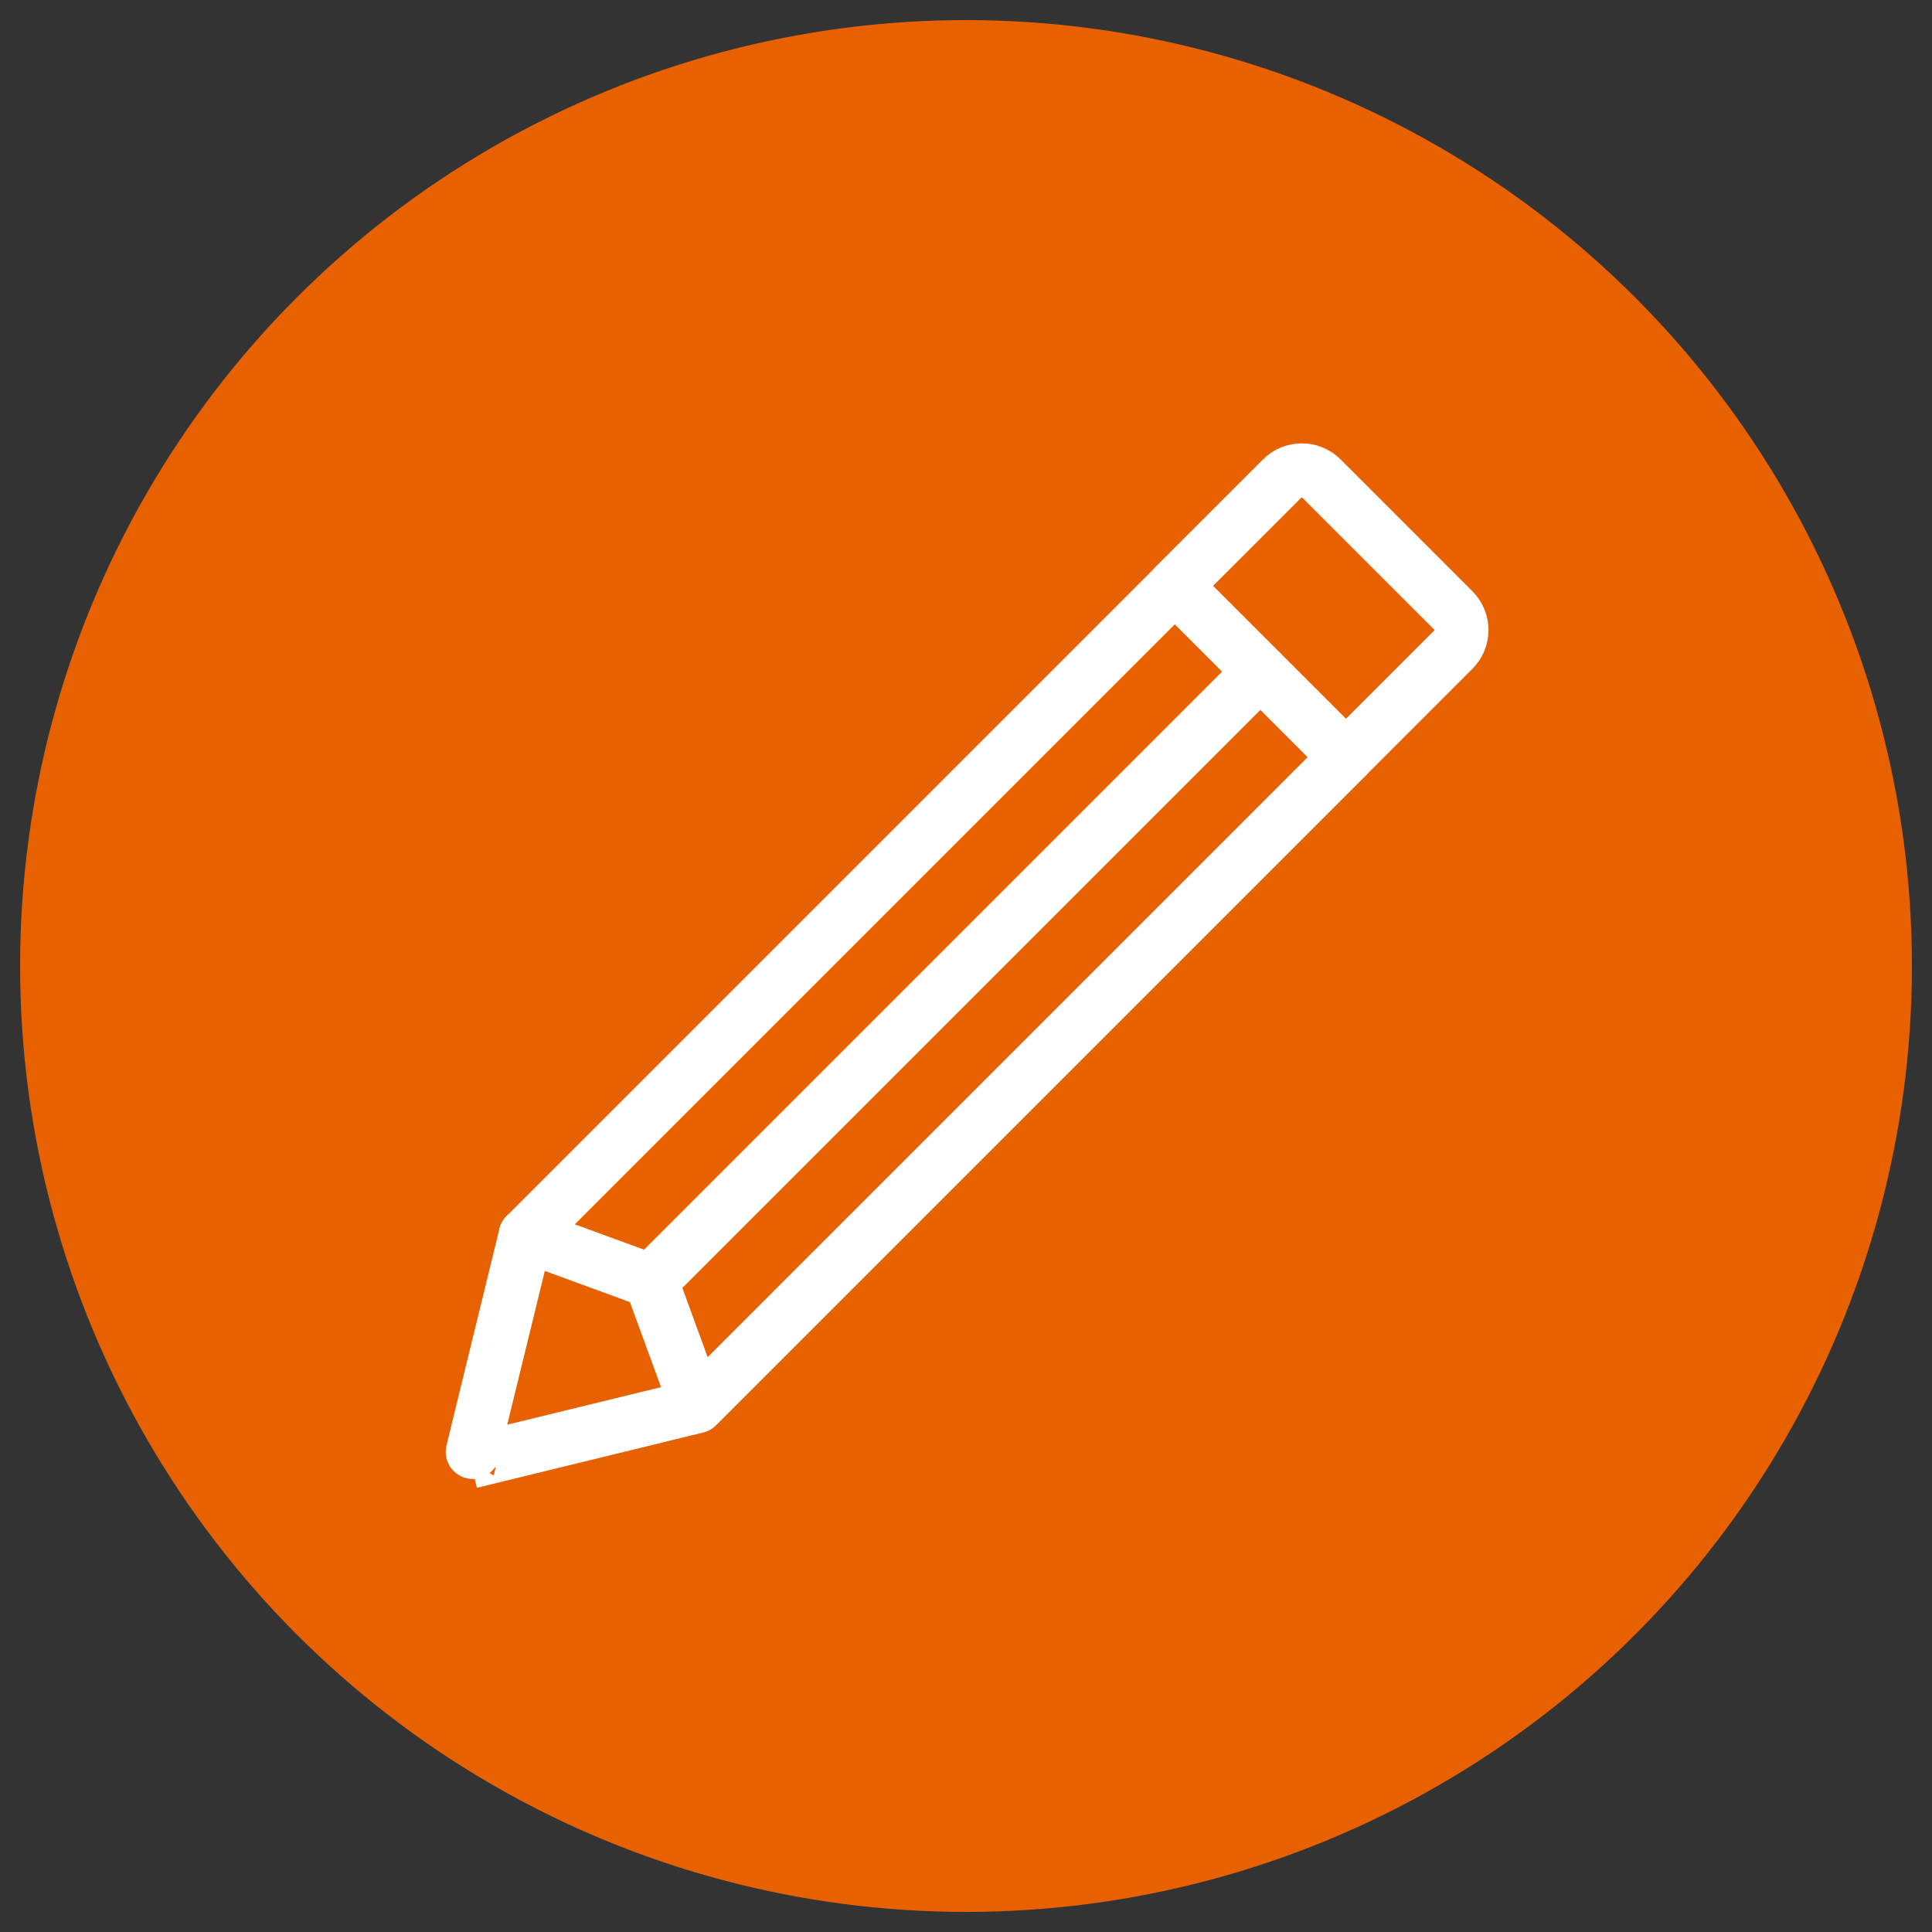 <?xml version="1.0" encoding="UTF-8"?>
<svg id="a" data-name="Layer 1" xmlns="http://www.w3.org/2000/svg" viewBox="0 0 250 250">
  <rect x="0" y="0" width="250" height="250" fill="#333333" stroke="none"/>
  <circle cx="125" cy="125" r="122.4" fill="#e86100" stroke-width="0"/>
  <g>
    <path d="M90.17,181.97l84-84-22.14-22.14-84,84s-7.18,29.34-7.15,29.29l29.29-7.15-5.93-16.21" fill="none" stroke="#fff" stroke-linecap="round" stroke-linejoin="round" stroke-width="7"/>
    <path d="M159.26,67.06h24.11c1.99,0,3.6,1.61,3.6,3.6v19.65h-31.32v-19.65c0-1.99,1.61-3.6,3.6-3.6Z" transform="translate(105.81 -98.1) rotate(45)" fill="none" stroke="#fff" stroke-linecap="round" stroke-linejoin="round" stroke-width="7"/>
    <polyline points="68.03 159.83 84.24 165.76 163.1 86.9" fill="none" stroke="#fff" stroke-linecap="round" stroke-linejoin="round" stroke-width="7"/>
  </g>
</svg>